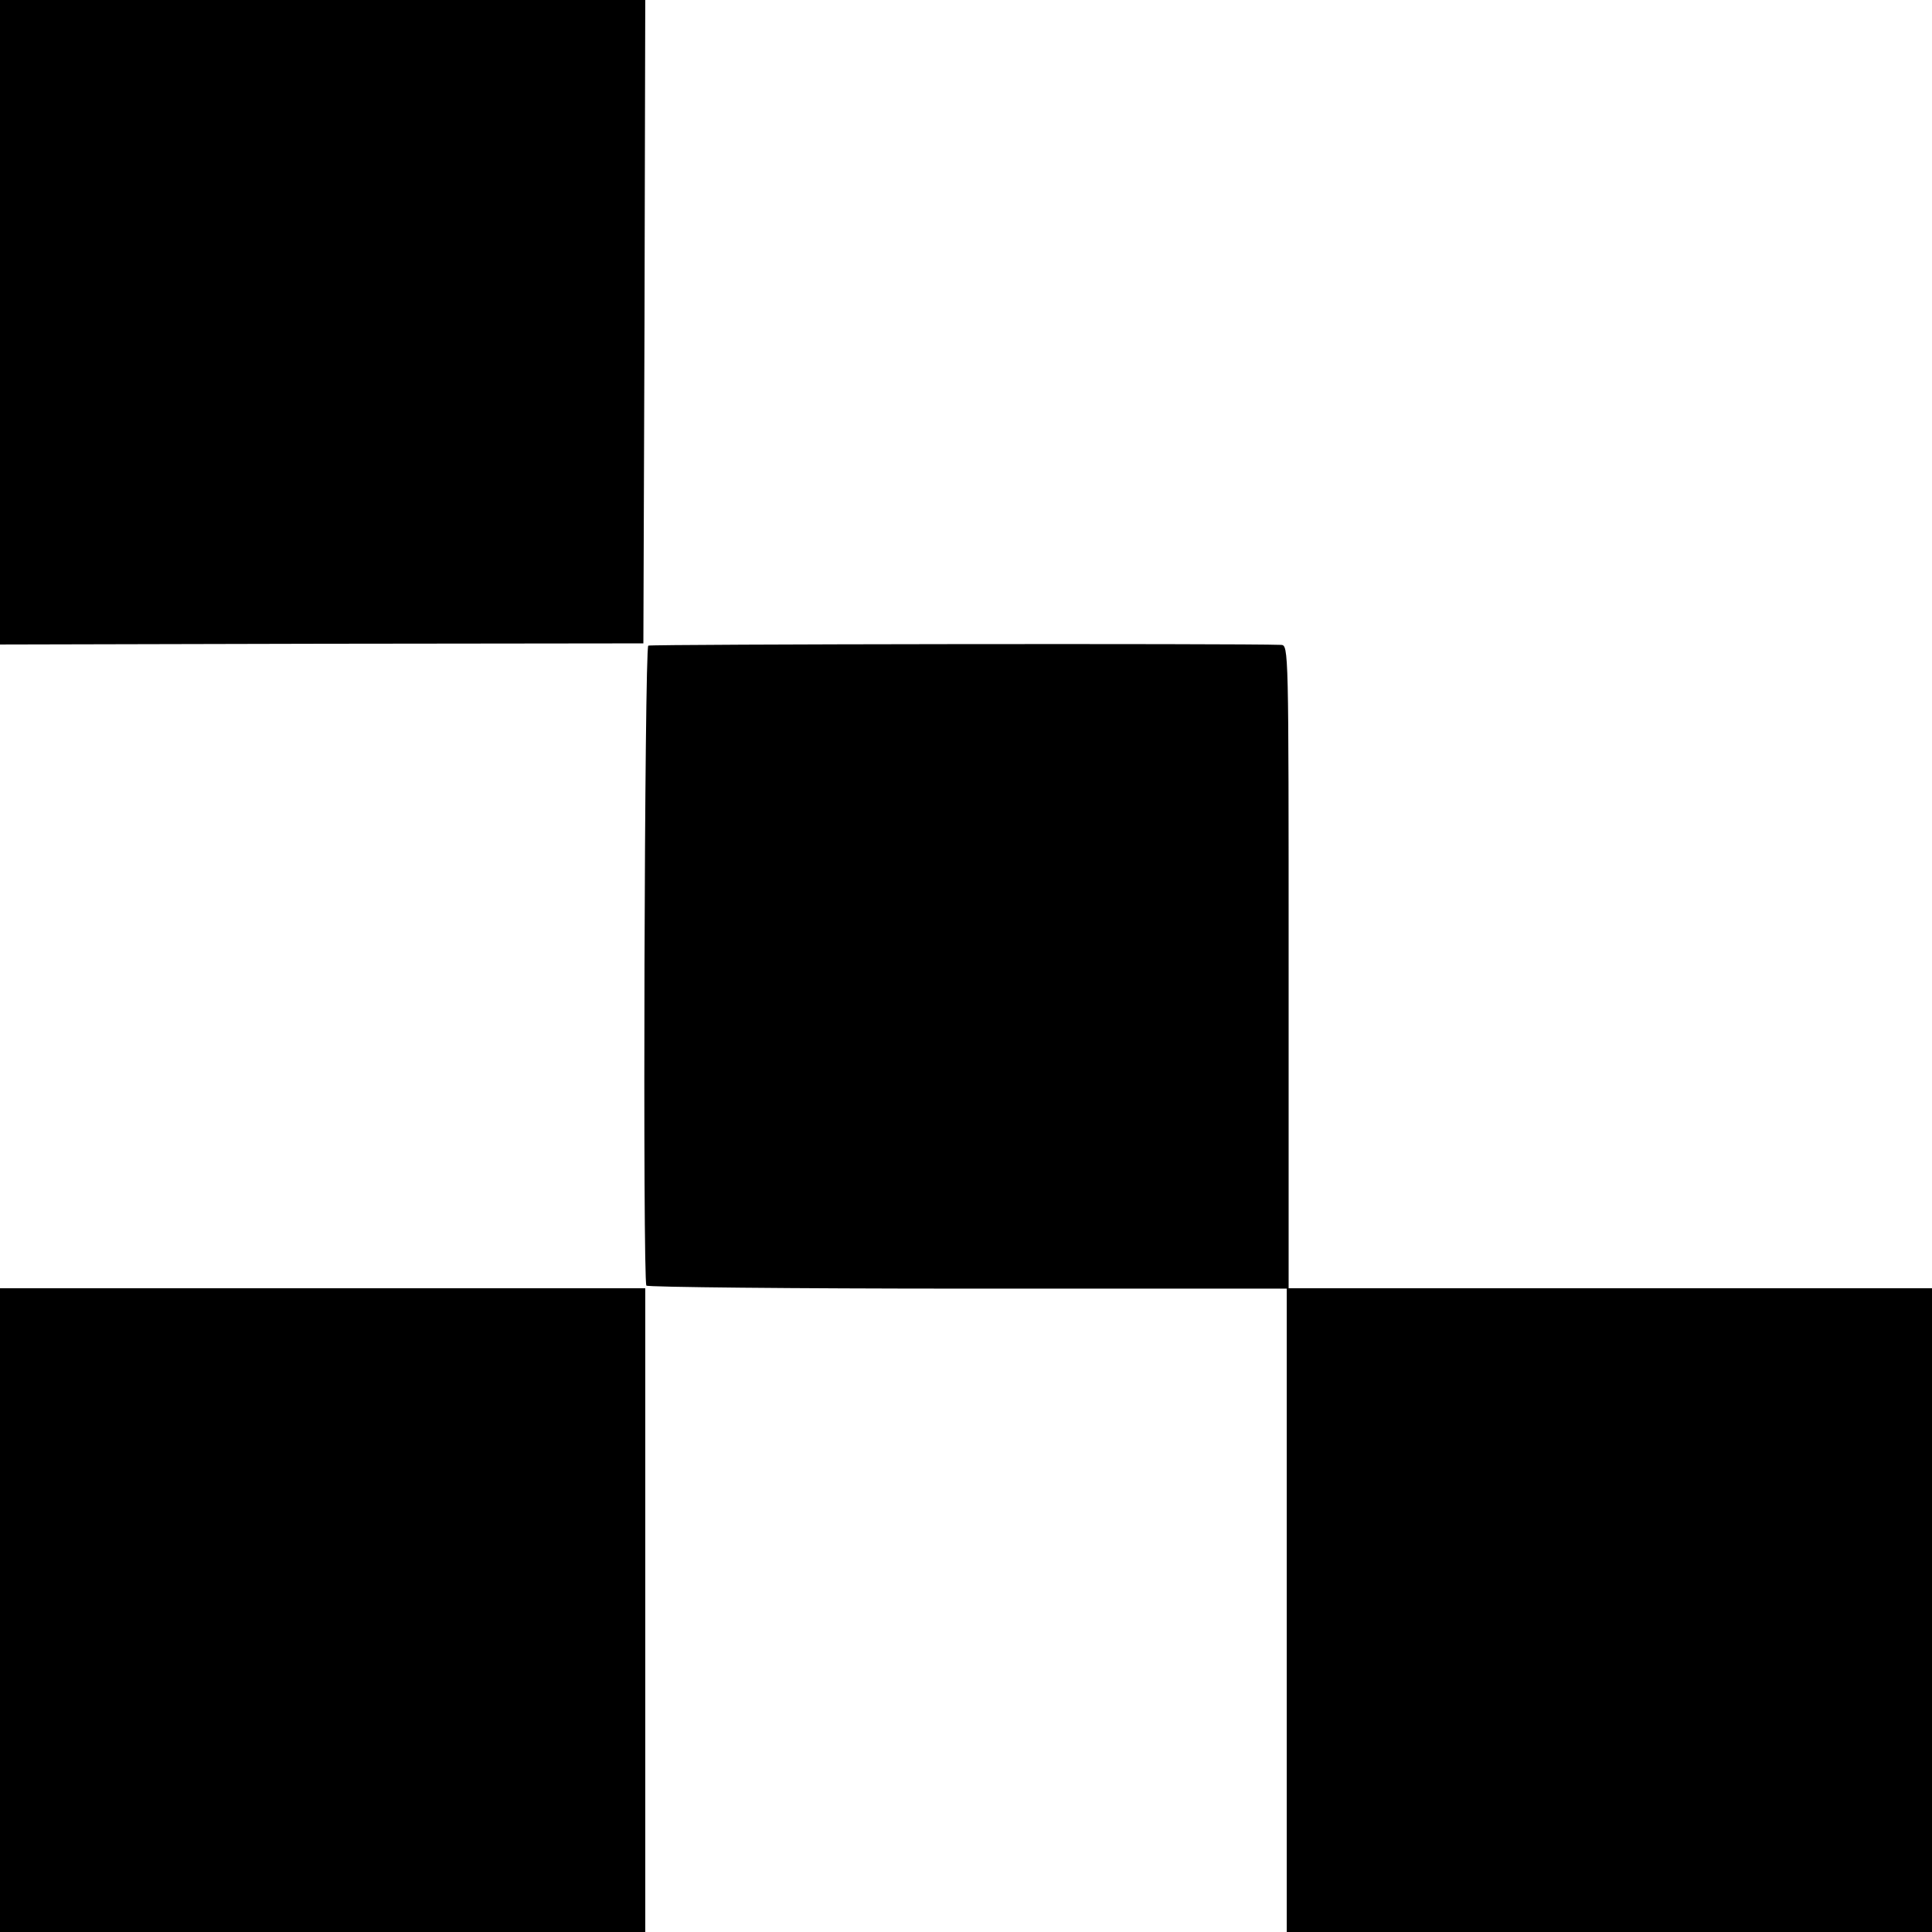 <svg version="1" xmlns="http://www.w3.org/2000/svg" width="682.667" height="682.667" viewBox="0 0 512 512"><path d="M0 85.4v85.4l85.3-.2 85.2-.1.3-85.3L171 0H0v85.4zM171.8 171.1c-1 .7-1.5 167.9-.5 169.6.3.4 38.6.8 85.1.8H341V512h171V341.4H341.5v-85.2c0-84.5 0-85.2-2-85.3-10.8-.4-166.9-.2-167.7.2zM0 426.7V512h171V341.4H0v85.3z"/></svg>